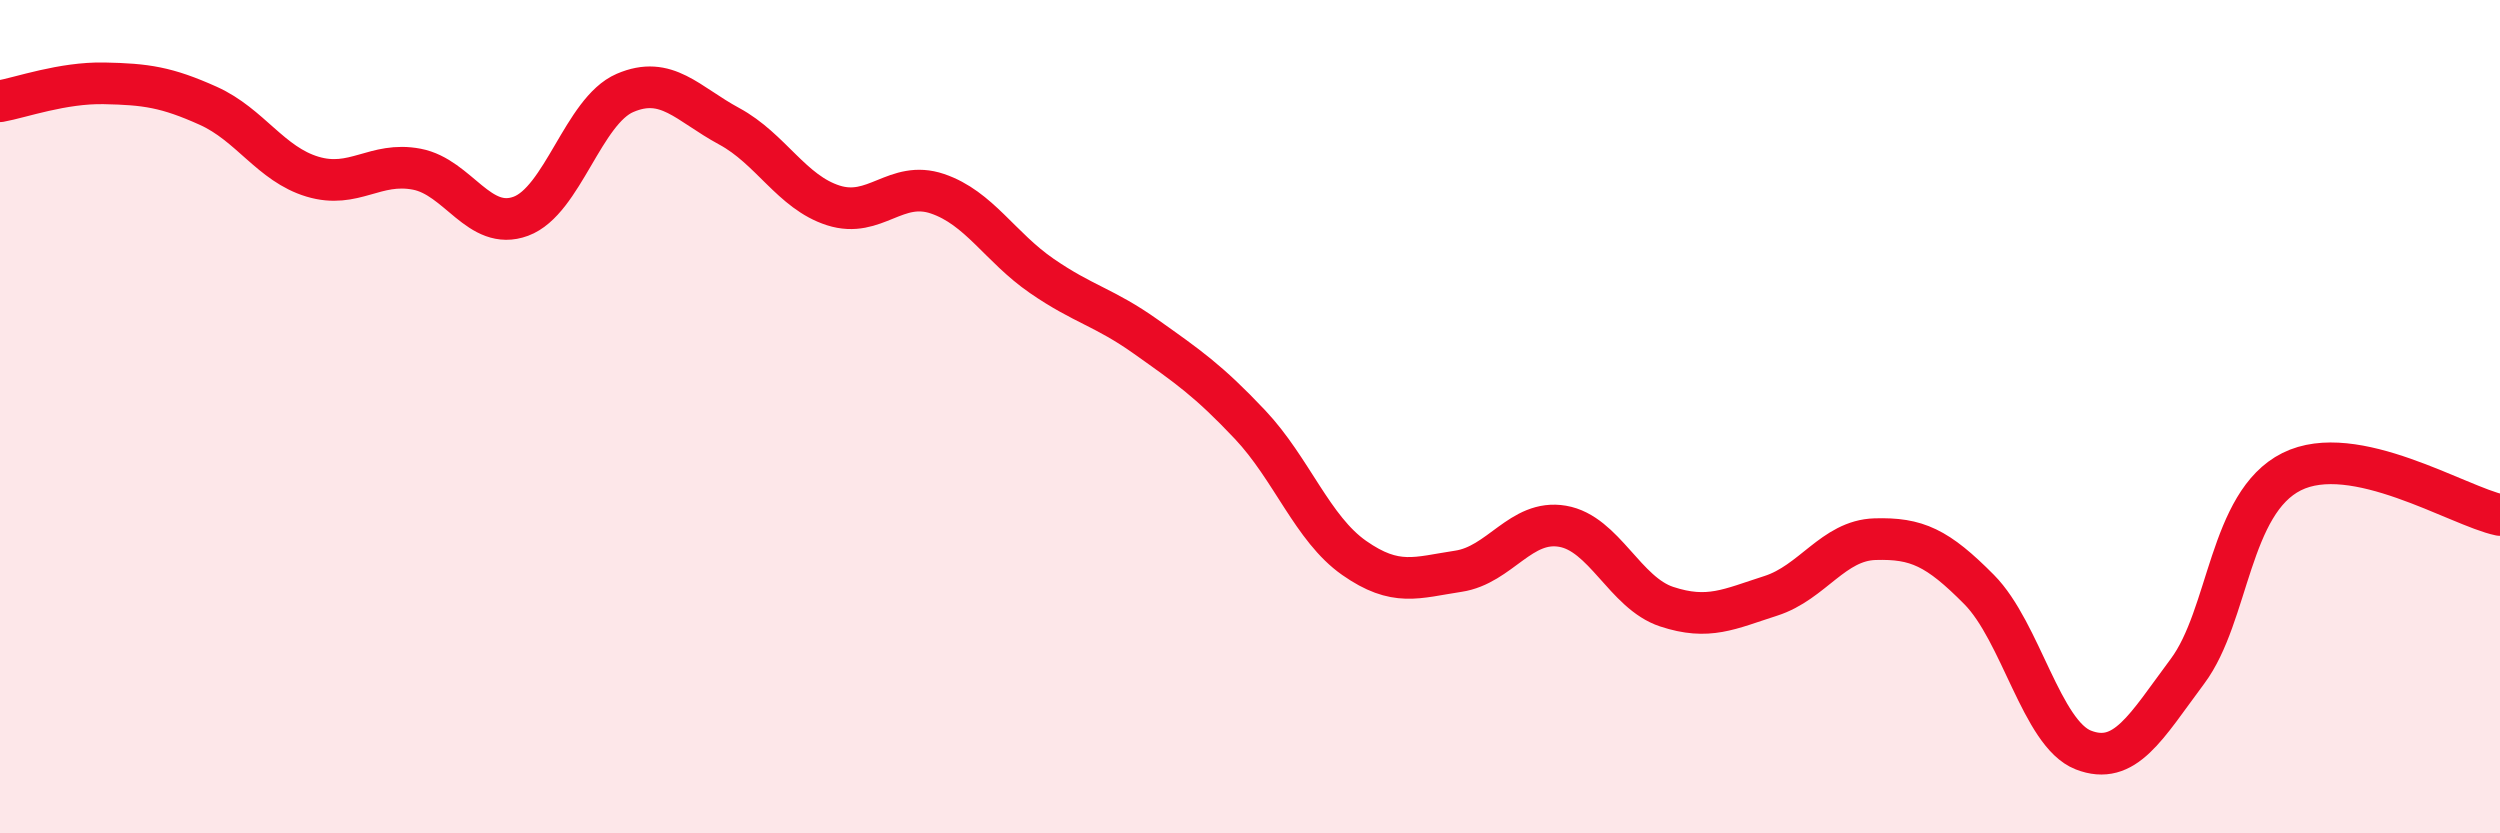 
    <svg width="60" height="20" viewBox="0 0 60 20" xmlns="http://www.w3.org/2000/svg">
      <path
        d="M 0,2.43 C 0.5,2.34 1.5,1.98 2.5,2 C 3.5,2.02 4,2.09 5,2.54 C 6,2.99 6.5,3.94 7.5,4.24 C 8.5,4.54 9,3.87 10,4.06 C 11,4.25 11.5,5.56 12.5,5.19 C 13.5,4.82 14,2.66 15,2.23 C 16,1.8 16.5,2.49 17.5,3.03 C 18.5,3.57 19,4.61 20,4.93 C 21,5.25 21.5,4.31 22.5,4.65 C 23.5,4.99 24,5.93 25,6.62 C 26,7.31 26.5,7.37 27.5,8.08 C 28.5,8.79 29,9.13 30,10.19 C 31,11.25 31.5,12.69 32.5,13.39 C 33.5,14.09 34,13.86 35,13.71 C 36,13.56 36.5,12.46 37.5,12.63 C 38.5,12.8 39,14.23 40,14.56 C 41,14.89 41.5,14.62 42.5,14.3 C 43.5,13.98 44,12.97 45,12.94 C 46,12.91 46.5,13.14 47.5,14.15 C 48.5,15.16 49,17.61 50,18 C 51,18.39 51.5,17.45 52.5,16.11 C 53.5,14.77 53.5,12.07 55,11.32 C 56.5,10.57 59,12.15 60,12.36L60 20L0 20Z"
        fill="#EB0A25"
        opacity="0.1"
        stroke-linecap="round"
        stroke-linejoin="round"
      />
      <path
        d="M 0,2.43 C 0.5,2.34 1.5,1.98 2.5,2 C 3.5,2.02 4,2.09 5,2.54 C 6,2.99 6.5,3.94 7.5,4.24 C 8.5,4.54 9,3.87 10,4.06 C 11,4.25 11.5,5.56 12.5,5.19 C 13.5,4.82 14,2.66 15,2.23 C 16,1.8 16.5,2.49 17.5,3.03 C 18.5,3.57 19,4.61 20,4.93 C 21,5.25 21.5,4.31 22.5,4.65 C 23.5,4.99 24,5.93 25,6.62 C 26,7.31 26.5,7.37 27.5,8.08 C 28.5,8.79 29,9.13 30,10.19 C 31,11.25 31.5,12.69 32.5,13.39 C 33.5,14.09 34,13.86 35,13.71 C 36,13.56 36.5,12.46 37.5,12.63 C 38.5,12.8 39,14.23 40,14.56 C 41,14.89 41.5,14.62 42.5,14.3 C 43.5,13.98 44,12.97 45,12.94 C 46,12.91 46.5,13.14 47.5,14.15 C 48.5,15.16 49,17.61 50,18 C 51,18.39 51.5,17.45 52.5,16.11 C 53.5,14.77 53.5,12.07 55,11.32 C 56.5,10.57 59,12.15 60,12.36"
        stroke="#EB0A25"
        stroke-width="1"
        fill="none"
        stroke-linecap="round"
        stroke-linejoin="round"
      />
    </svg>
  
